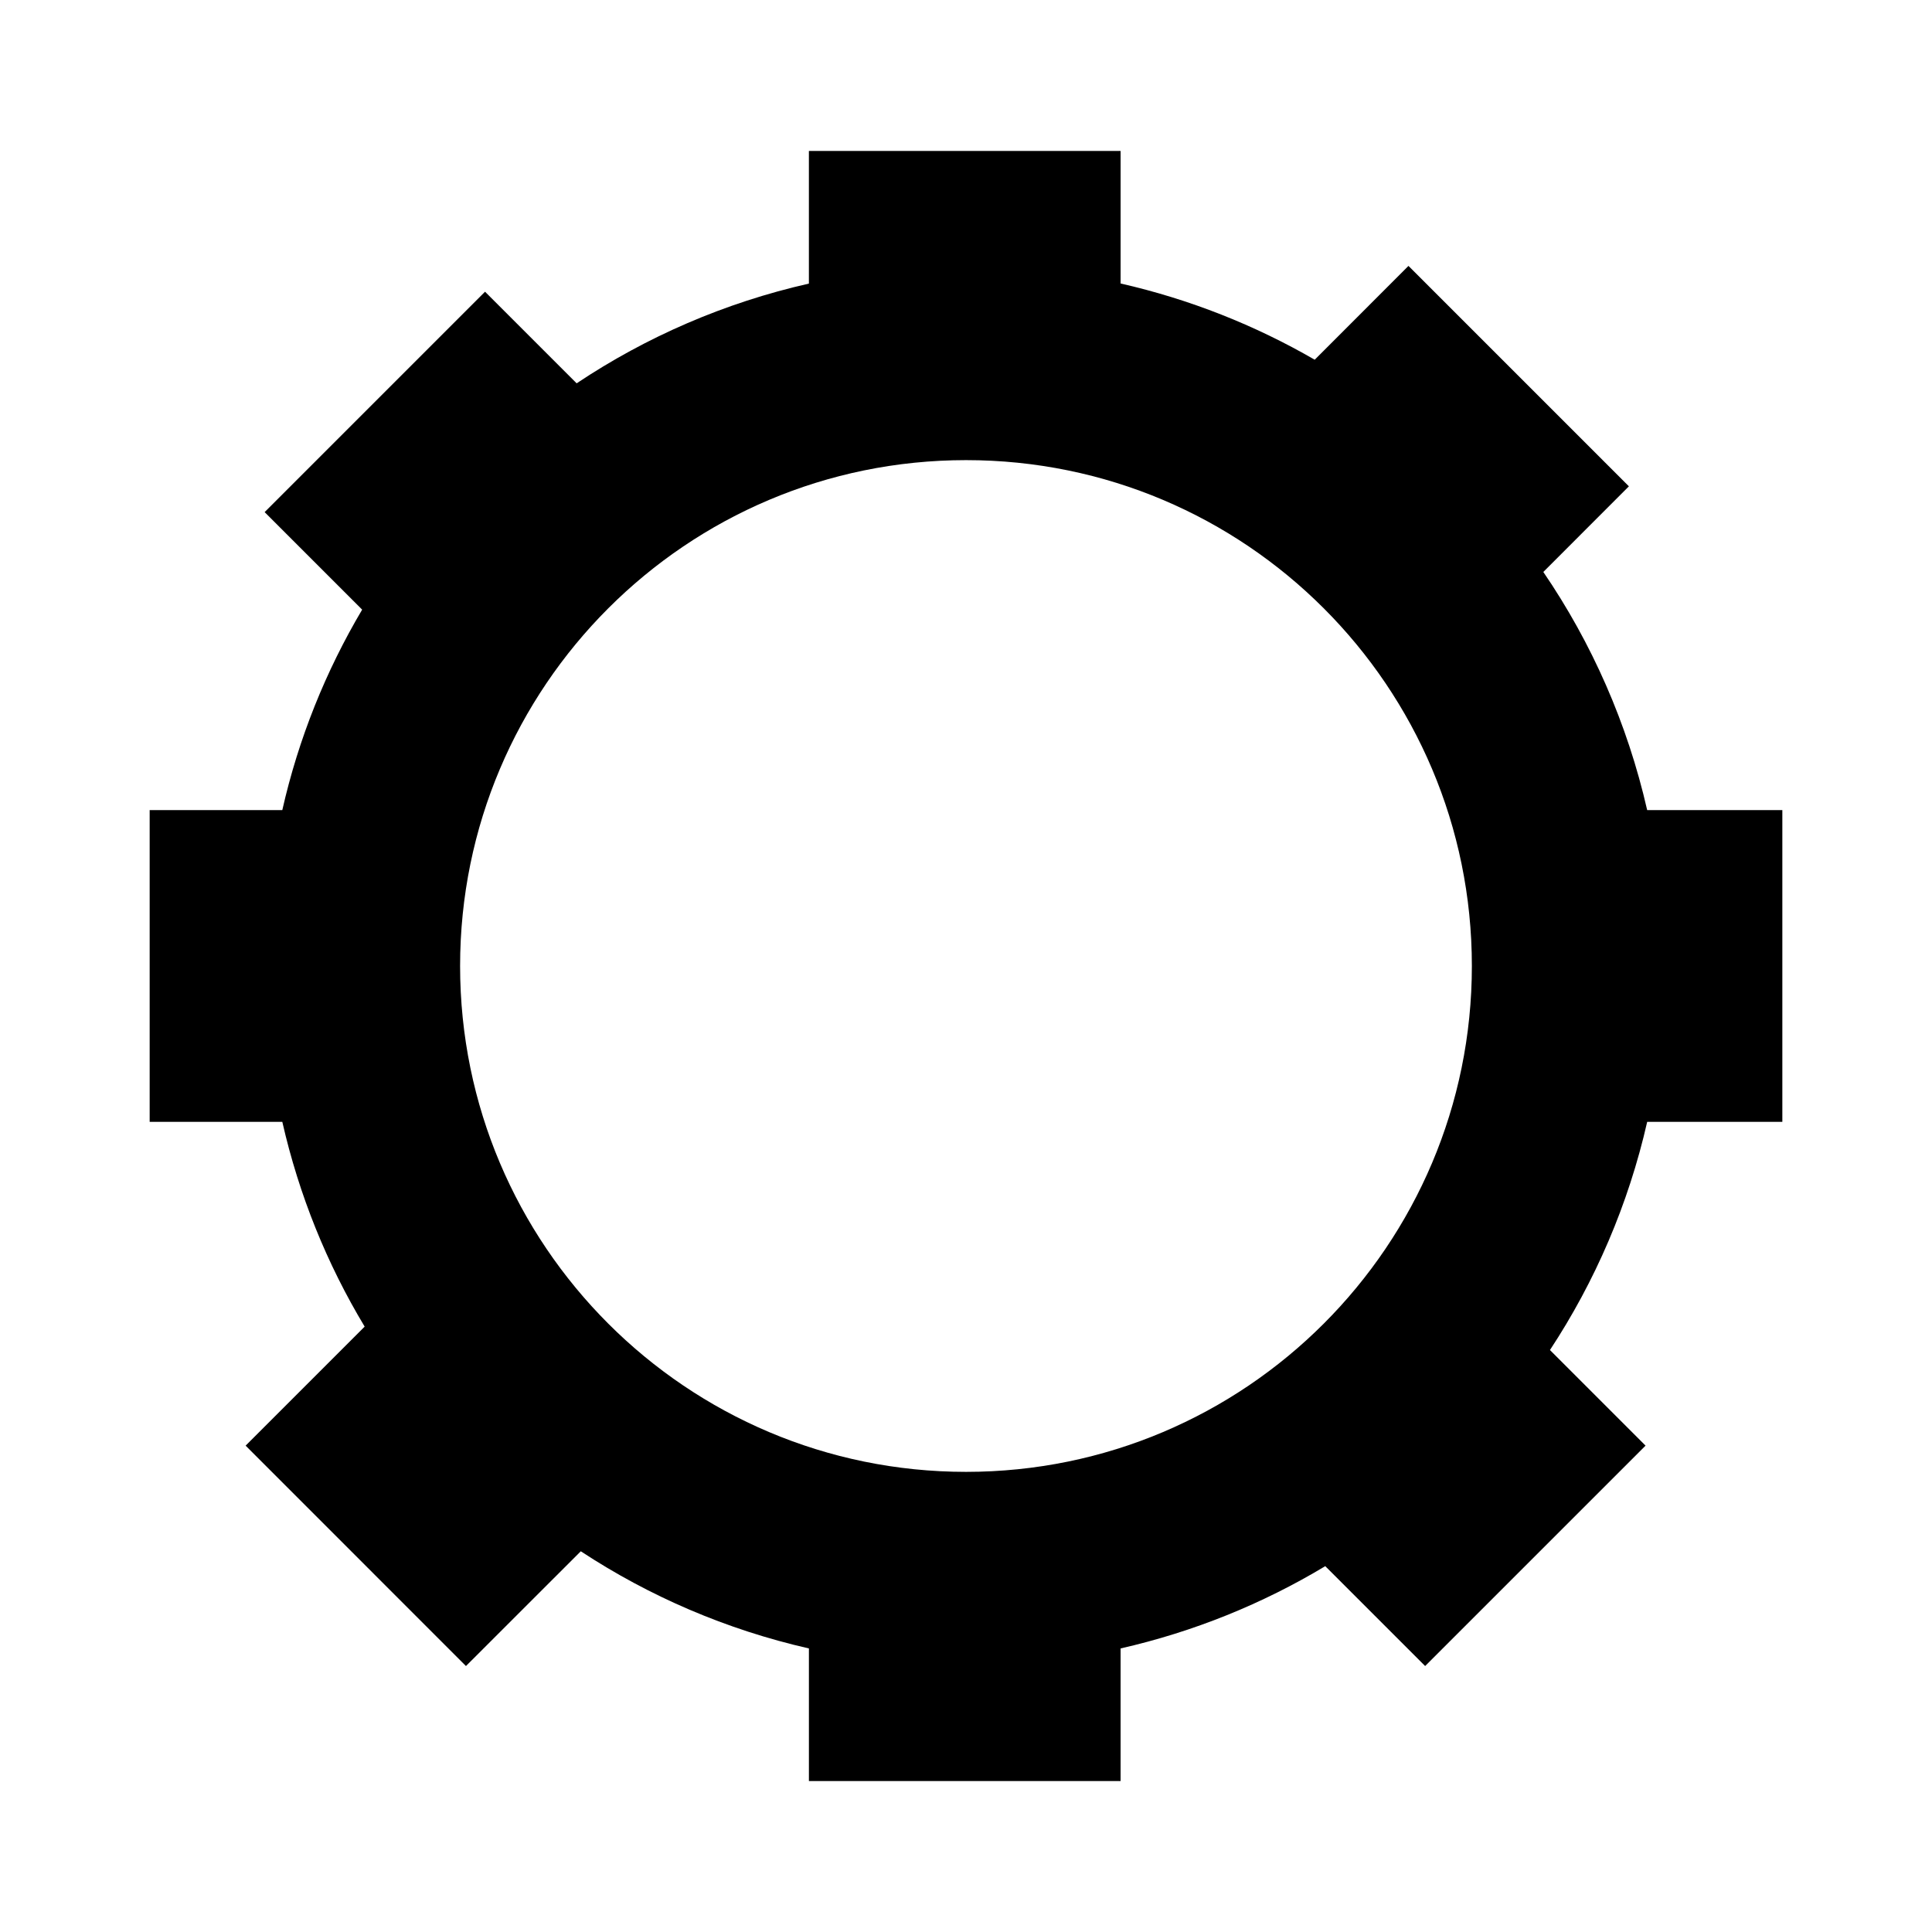 <?xml version="1.0" encoding="UTF-8"?>
<!-- Uploaded to: ICON Repo, www.iconrepo.com, Generator: ICON Repo Mixer Tools -->
<svg fill="#000000" width="800px" height="800px" version="1.1" viewBox="144 144 512 512" xmlns="http://www.w3.org/2000/svg">
 <path d="m580.52 358.69c-5.231-22.938-14.672-44.289-27.523-63.113l22.676-22.695-58.414-58.414-24.844 24.863c-15.82-9.152-33.117-16.027-51.445-20.203v-35.129h-82.605v35.156c-22.312 5.059-43.102 14.117-61.547 26.43l-24.277-24.277-58.41 58.41 25.844 25.844c-9.648 16.273-16.863 34.152-21.164 53.125l-35.148 0.004v82.613h35.152c4.418 19.406 11.84 37.684 21.824 54.262l-31.547 31.543 58.391 58.41 30.434-30.414c18.164 11.949 38.57 20.766 60.453 25.75v35.137h82.598v-35.137c19.406-4.418 37.664-11.84 54.238-21.805l26.469 26.465 58.414-58.406-25.336-25.336c11.969-18.184 20.789-38.586 25.77-60.473h35.816v-82.609zm-180.5 175.37c-74.047 0-134.09-60.039-134.09-134.06 0-74.043 60.035-134.06 134.08-134.06 74.031-0.008 134.05 60.012 134.05 134.06 0 74.023-60.02 134.06-134.04 134.06z"/>
</svg>